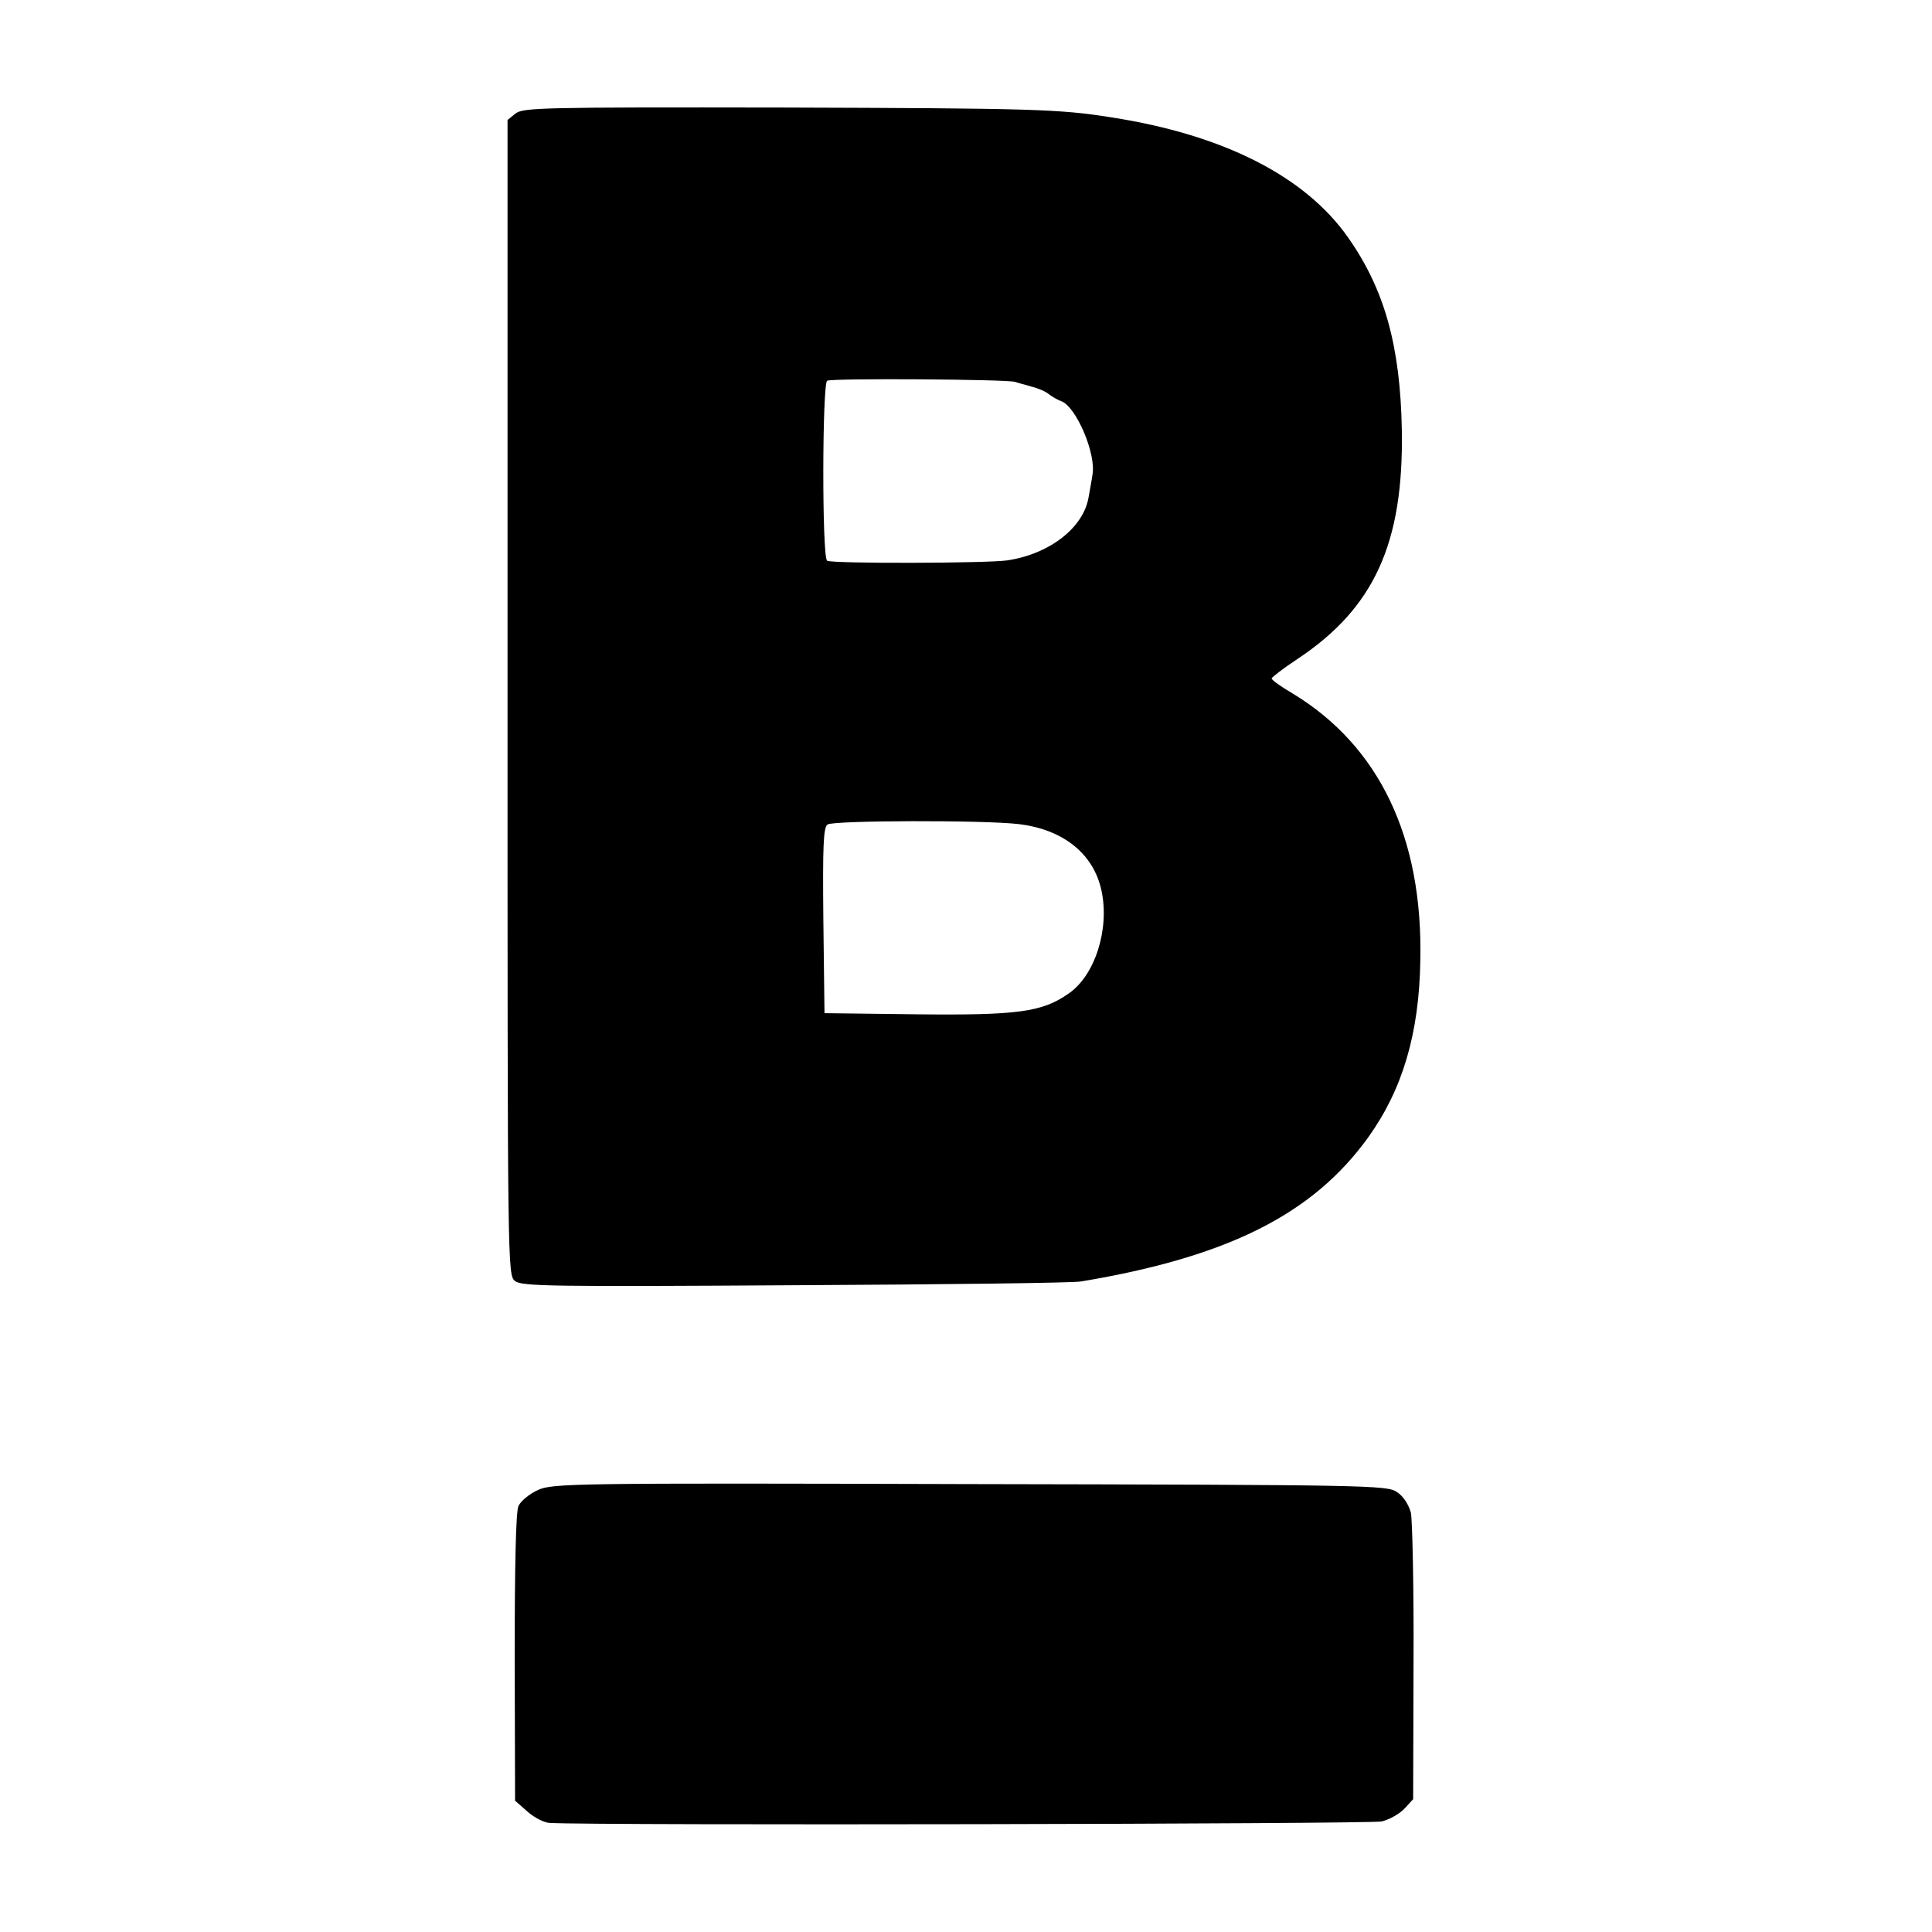 <?xml version="1.0" standalone="no"?>
<!DOCTYPE svg PUBLIC "-//W3C//DTD SVG 20010904//EN"
 "http://www.w3.org/TR/2001/REC-SVG-20010904/DTD/svg10.dtd">
<svg version="1.0" xmlns="http://www.w3.org/2000/svg"
 width="512pt" height="512pt" viewBox="0 0 512 512"
 preserveAspectRatio="xMidYMid meet">
<g transform="translate(0,512) scale(0.1,-0.1)"
fill="#000000" stroke="none">
<path d="M1366 4819 l-21 -17 0 -1531 c0 -1518 0 -1530 20 -1546 18 -14 100
-15 740 -11 396 2 738 6 760 10 389 65 614 178 761 382 91 127 135 275 138
469 7 326 -109 568 -338 707 -31 18 -56 36 -56 40 0 3 31 27 69 52 203 135
281 307 276 606 -4 224 -46 373 -142 510 -114 163 -331 273 -628 319 -137 22
-210 24 -869 26 -639 1 -690 0 -710 -16z m1324 -711 c8 -3 29 -8 45 -13 17 -4
37 -13 45 -20 8 -6 23 -15 32 -18 40 -14 94 -141 83 -196 -1 -9 -6 -35 -10
-58 -13 -81 -103 -151 -215 -168 -54 -8 -465 -9 -478 -1 -14 8 -13 469 0 477
11 7 474 4 498 -3z m10 -1172 c117 -14 198 -78 219 -176 22 -102 -17 -225 -87
-273 -70 -49 -134 -58 -403 -55 l-244 3 -3 245 c-2 198 0 247 11 255 15 11
417 12 507 1z"/>
<path d="M1425 1171 c-22 -10 -45 -29 -51 -42 -7 -15 -10 -159 -10 -402 l1
-379 33 -29 c18 -16 45 -30 60 -30 128 -7 2175 -3 2204 4 20 5 47 20 60 34
l23 25 1 361 c1 199 -3 378 -7 398 -6 22 -20 44 -37 55 -26 18 -74 19 -1132
21 -1054 3 -1107 2 -1145 -16z"/>
</g>
</svg>
